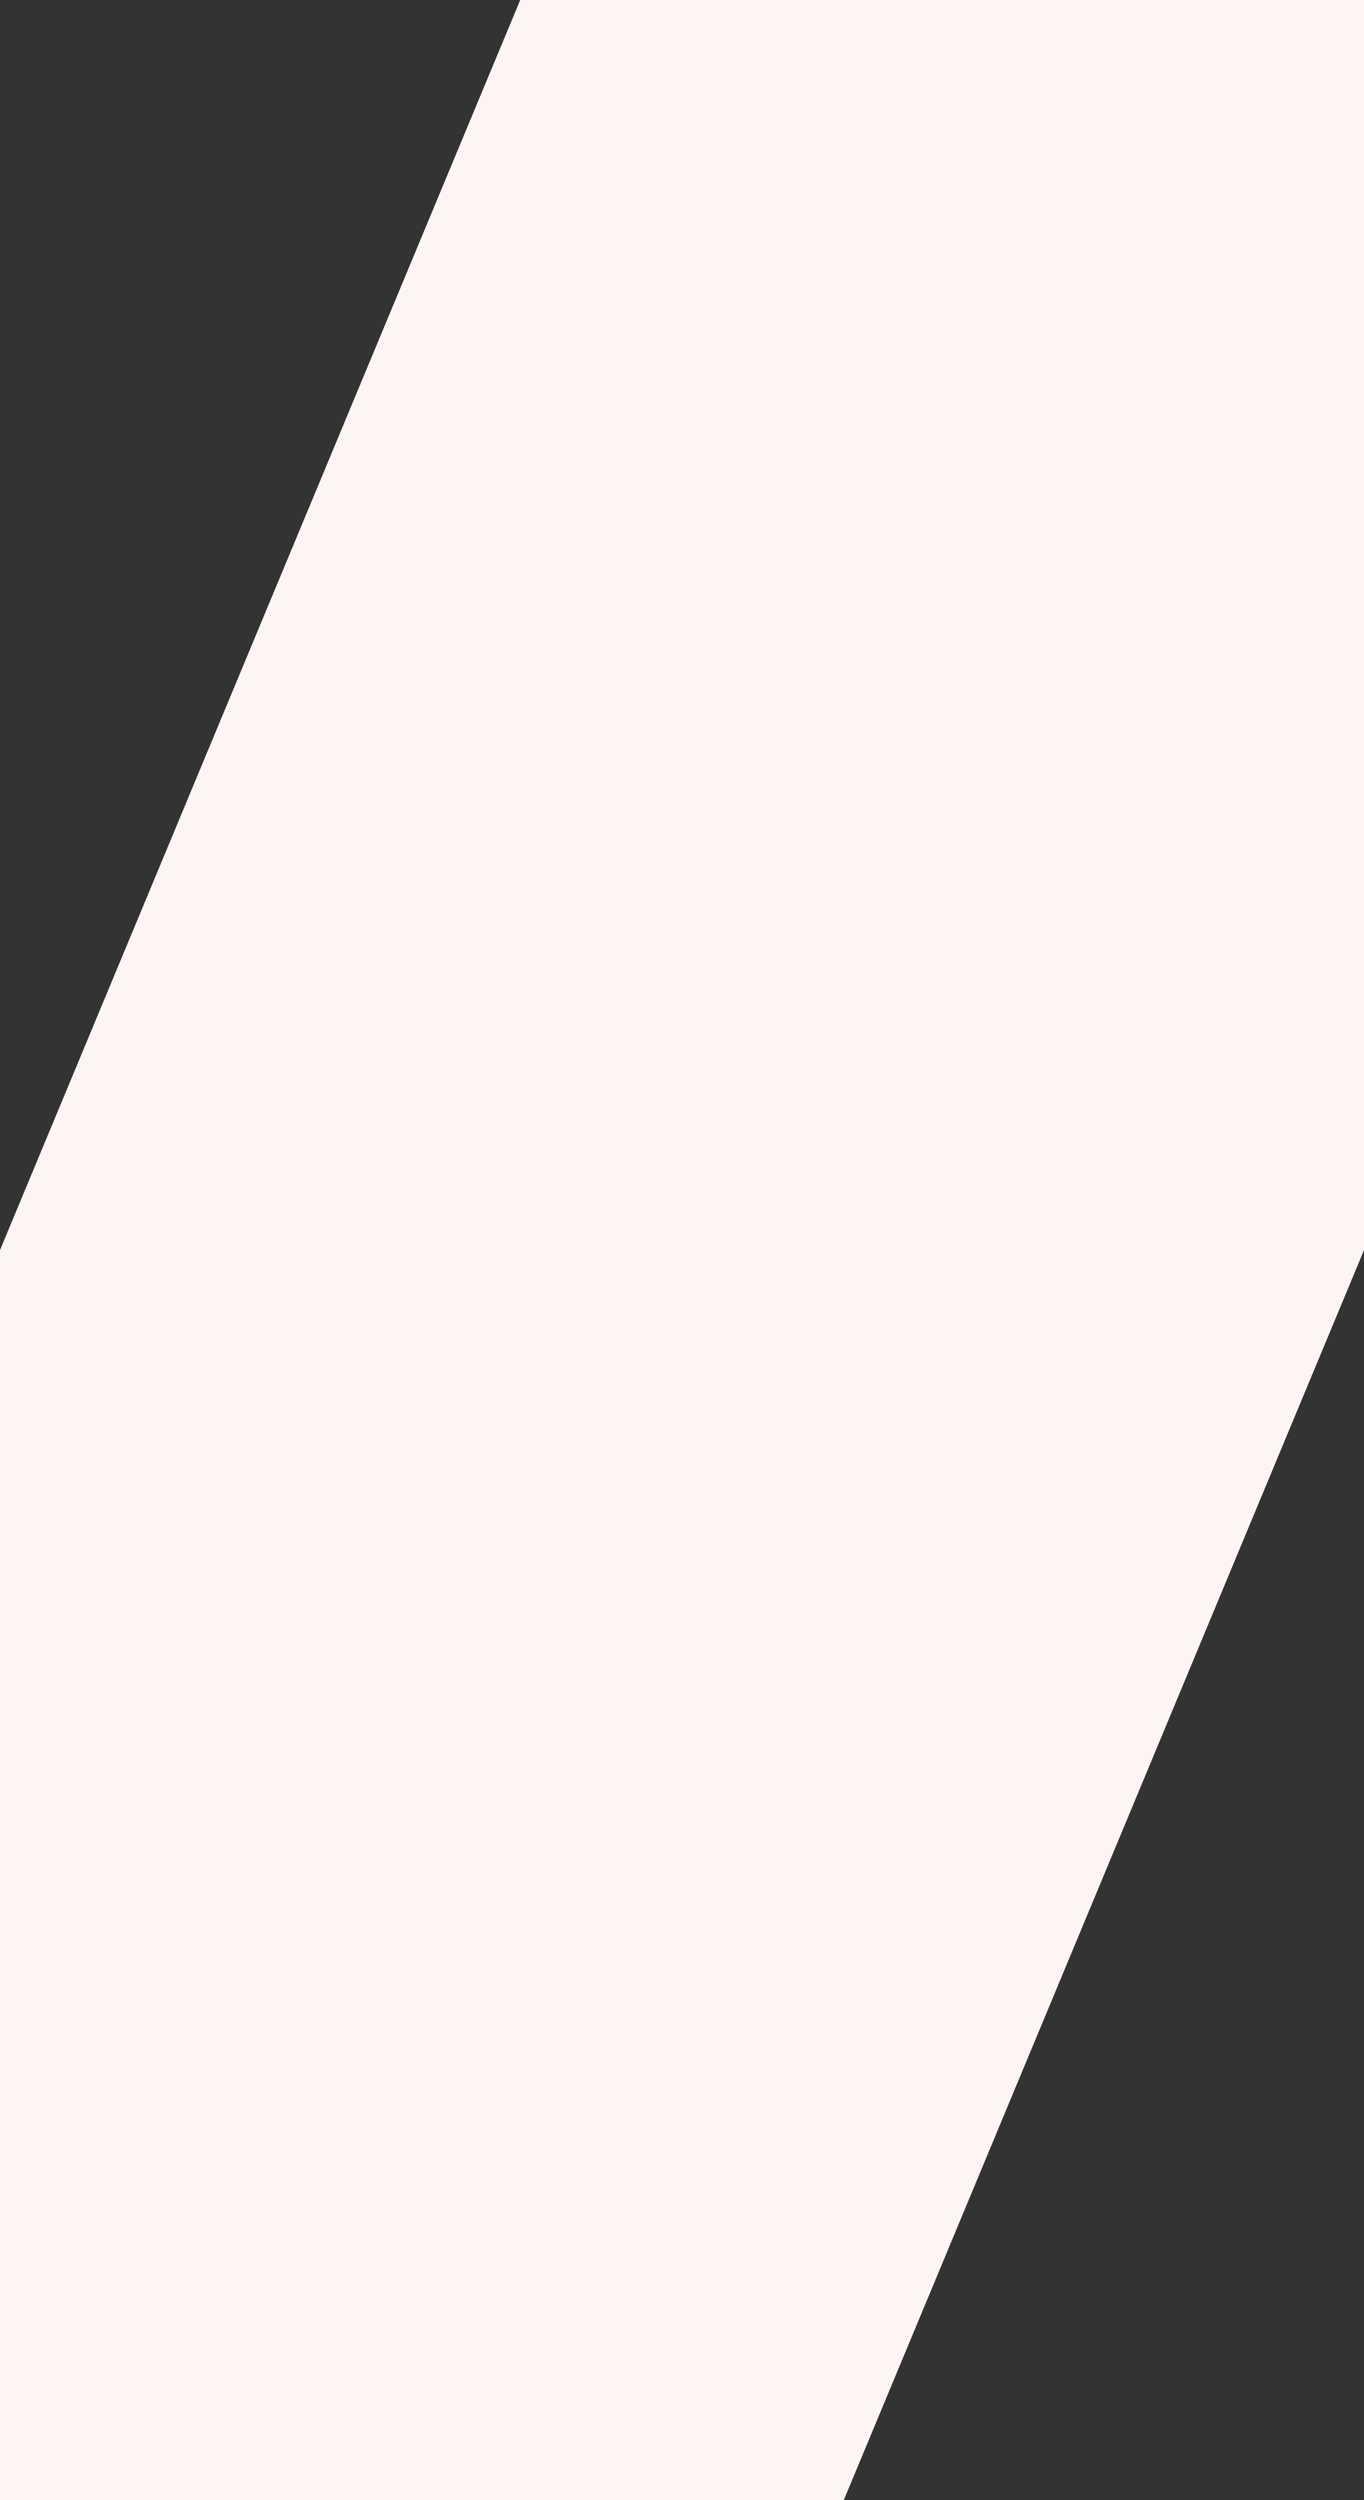 <svg xmlns="http://www.w3.org/2000/svg" width="315" height="577" fill="none"><rect width="100%" height="100%" fill="#333333" stroke="none"/><path fill="#FDF5F4" d="M120.14 0 0 288.505V577h194.85L315 288.505V0H120.14Z"/></svg>